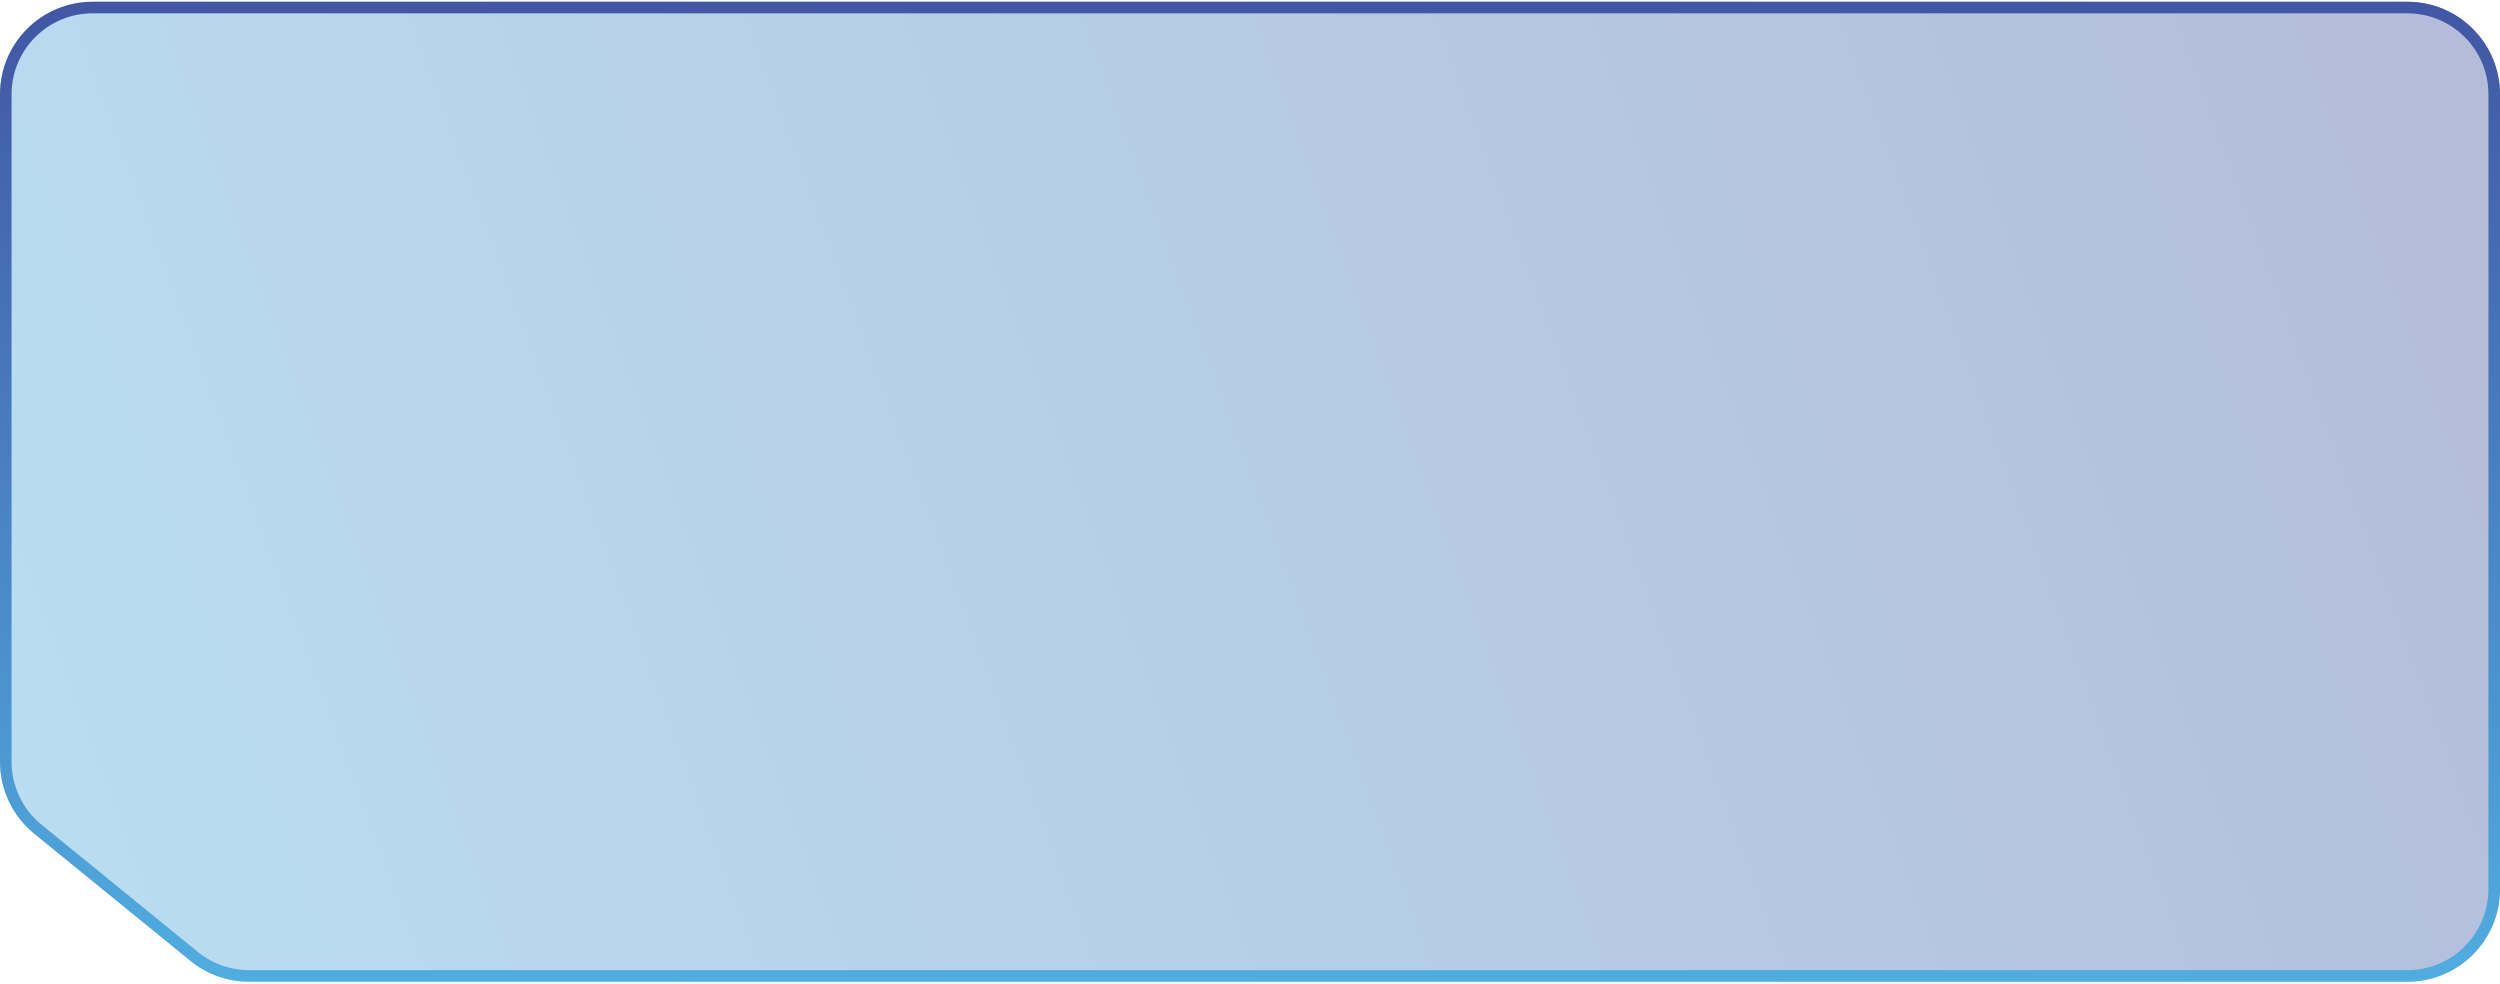 <svg width="648" height="255" viewBox="0 0 648 255" fill="none" xmlns="http://www.w3.org/2000/svg">
<g filter="url(#filter0_b_552_83422)">
<path d="M49.382 249.067L8.848 216.068C3.249 211.51 0 204.675 0 197.456V24.455C0 11.2 10.745 0.455 24 0.455H624C637.255 0.455 648 11.2 648 24.455V230.455C648 243.709 637.255 254.455 624 254.455H64.534C59.014 254.455 53.663 252.552 49.382 249.067Z" fill="url(#paint0_linear_552_83422)" fill-opacity="0.4"/>
<path d="M9.795 214.905L50.329 247.903C54.342 251.171 59.359 252.955 64.534 252.955H624C636.426 252.955 646.5 242.881 646.5 230.455V24.455C646.5 12.028 636.426 1.955 624 1.955H24C11.574 1.955 1.5 12.028 1.5 24.455V197.456C1.5 204.224 4.546 210.632 9.795 214.905Z" stroke="url(#paint1_linear_552_83422)" stroke-width="3"/>
</g>
<defs>
<filter id="filter0_b_552_83422" x="-40" y="-39.545" width="728" height="334" filterUnits="userSpaceOnUse" color-interpolation-filters="sRGB">
<feFlood flood-opacity="0" result="BackgroundImageFix"/>
<feGaussianBlur in="BackgroundImageFix" stdDeviation="20"/>
<feComposite in2="SourceAlpha" operator="in" result="effect1_backgroundBlur_552_83422"/>
<feBlend mode="normal" in="SourceGraphic" in2="effect1_backgroundBlur_552_83422" result="shape"/>
</filter>
<linearGradient id="paint0_linear_552_83422" x1="12.15" y1="321.653" x2="679.775" y2="75.23" gradientUnits="userSpaceOnUse">
<stop stop-color="#50ADE0"/>
<stop offset="1" stop-color="#4256A4"/>
</linearGradient>
<linearGradient id="paint1_linear_552_83422" x1="324" y1="254.455" x2="324" y2="0.455" gradientUnits="userSpaceOnUse">
<stop stop-color="#50ADE0"/>
<stop offset="1" stop-color="#4256A4"/>
</linearGradient>
</defs>
</svg>
